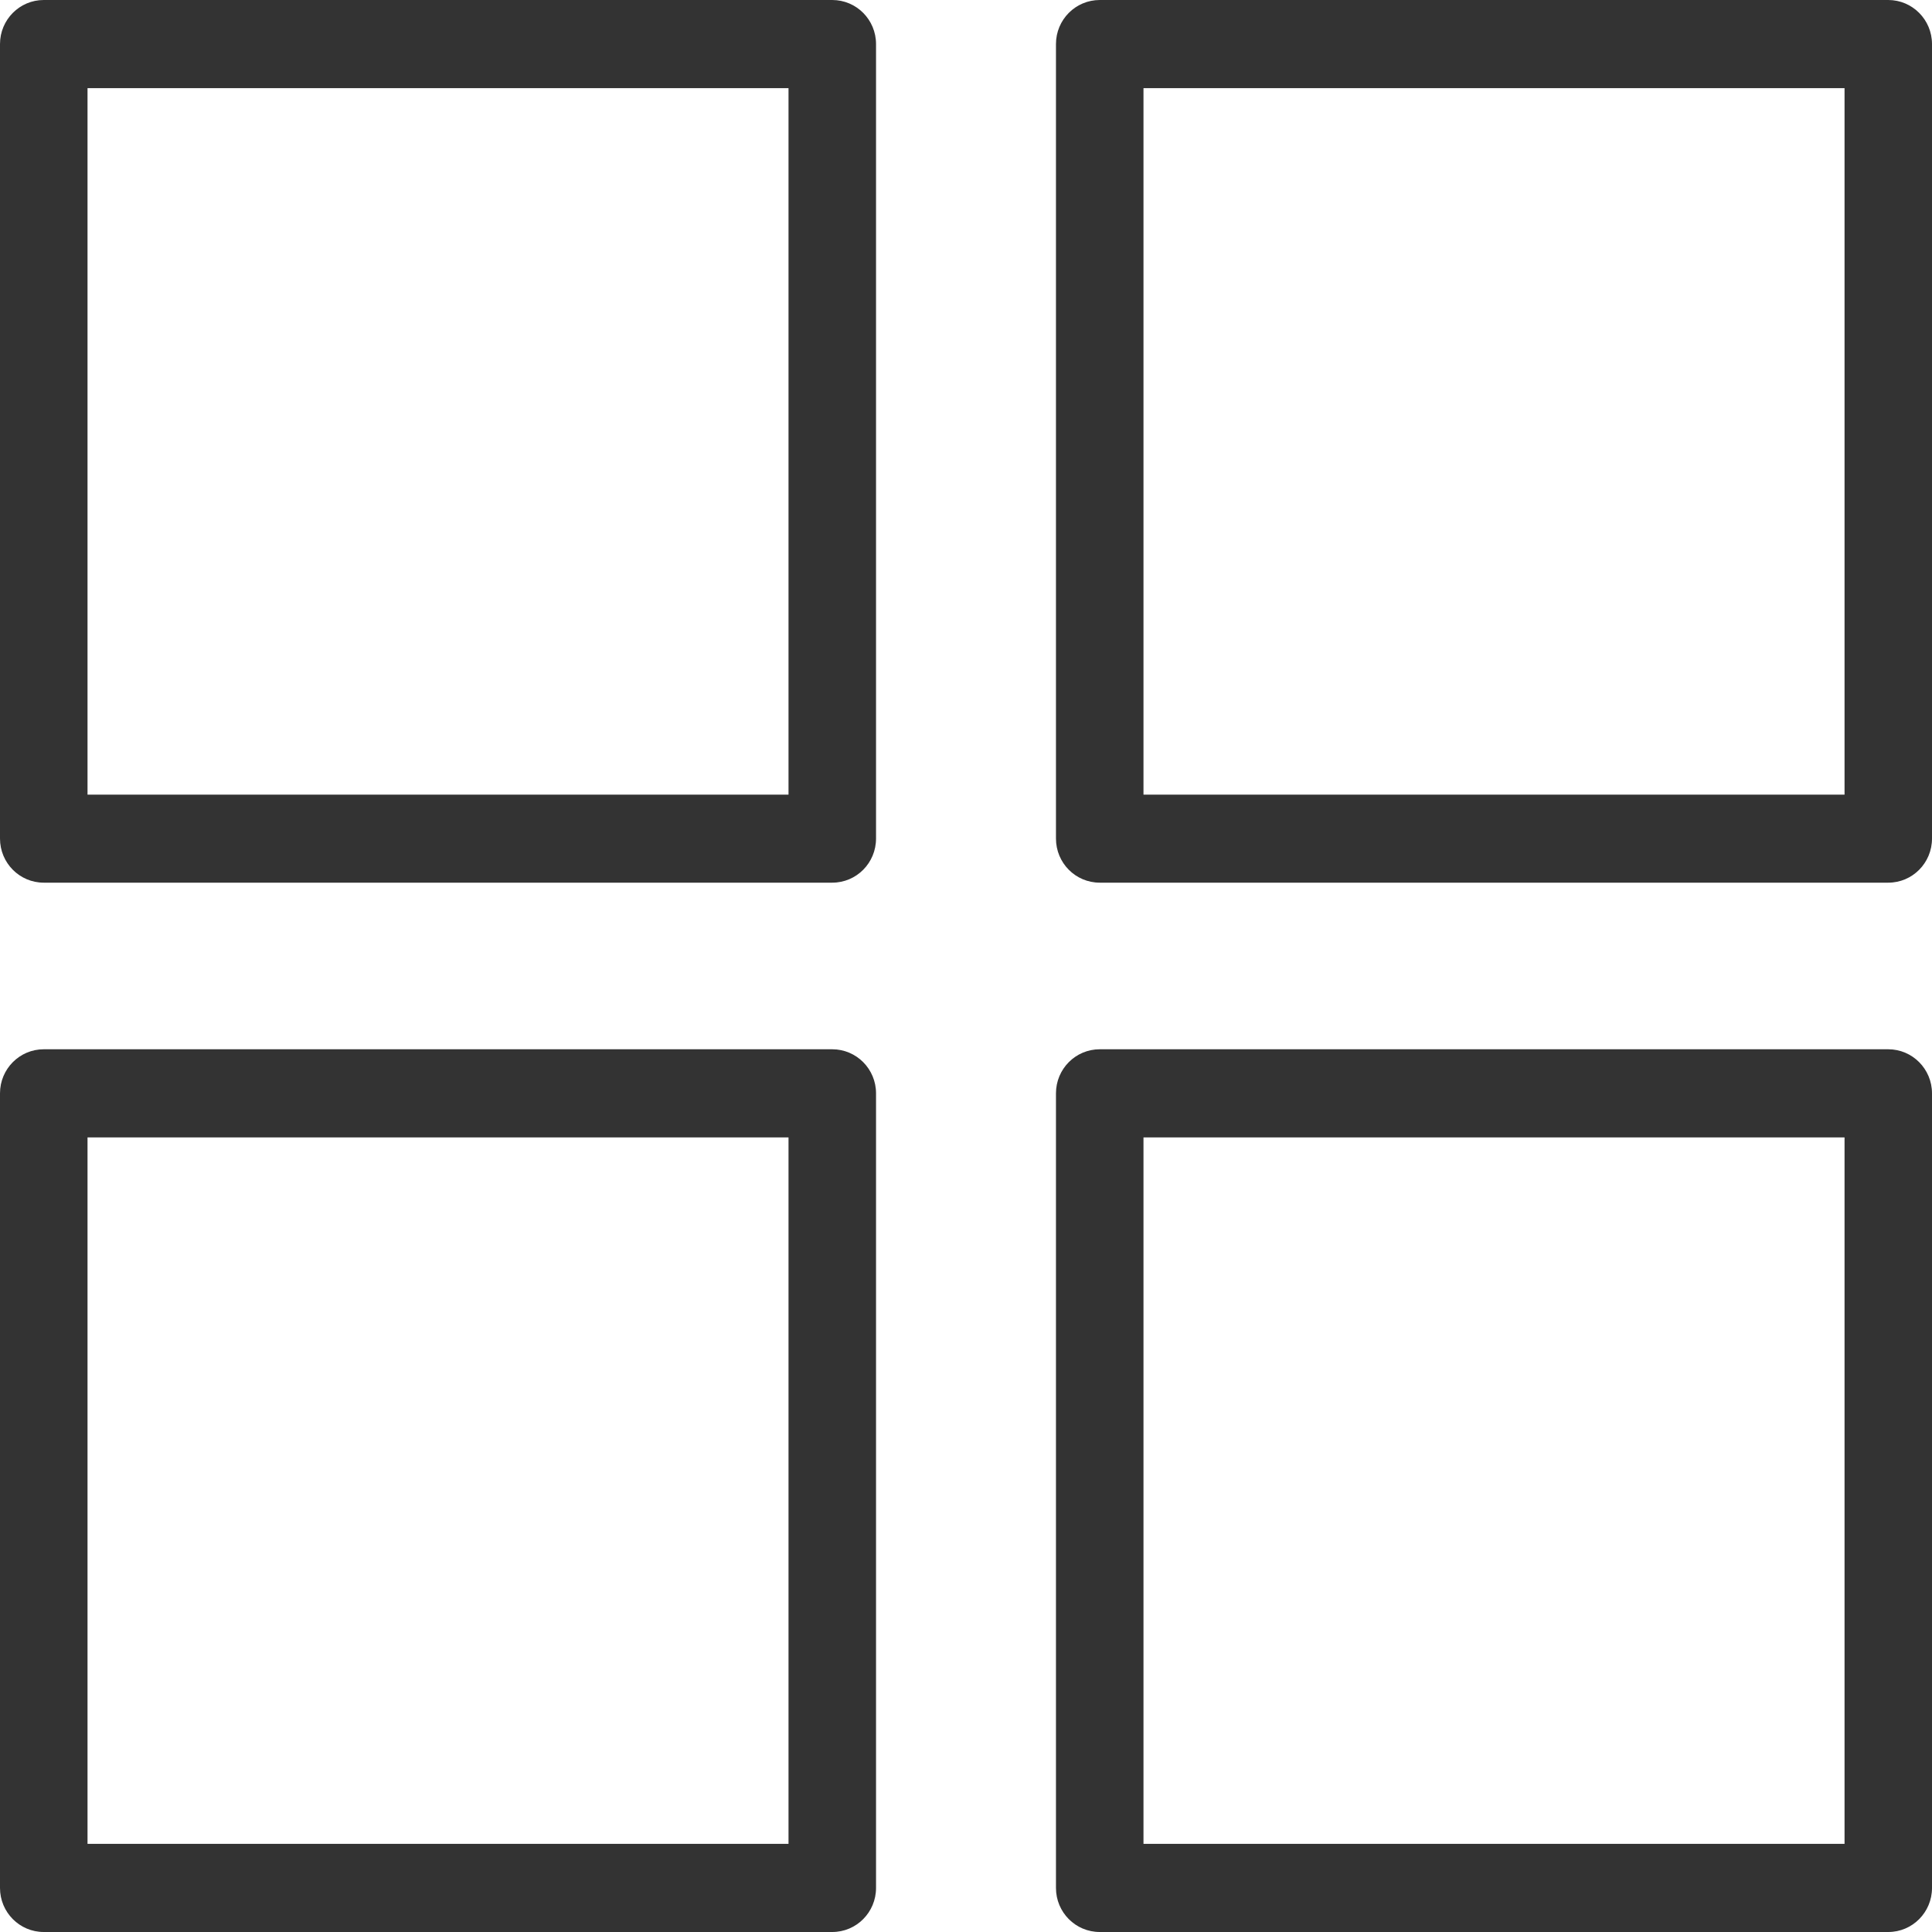 <?xml version="1.0" encoding="UTF-8"?>
<svg width="30px" height="30px" viewBox="0 0 30 30" version="1.1" xmlns="http://www.w3.org/2000/svg" xmlns:xlink="http://www.w3.org/1999/xlink">
    <title>3852C6C4-DD21-4632-B5E7-423D82BF4C31</title>
    <g id="efficientamento-energetico---13/06" stroke="none" stroke-width="1" fill="none" fill-rule="evenodd">
        <g id="EGL---efficientamento-energetico---proposta-1" transform="translate(-156, -1340)">
            <rect fill="#FFFFFF" x="0" y="0" width="1440" height="4627"></rect>
            <g id="progetti" transform="translate(0, 1212)" fill="#333333" fill-rule="nonzero">
                <g id="header" transform="translate(0, 128)">
                    <g id="tab" transform="translate(156, 0)">
                        <g id="casa" transform="translate(0, -0)">
                            <path d="M0.679,4.09928501e-16 C0.304,4.09928501e-16 2.62354241e-14,0.306 2.62354241e-14,0.684 L2.62354241e-14,13.023 L2.62354241e-14,13.021 C2.62354241e-14,13.4 0.304,13.706 0.679,13.706 L12.923,13.706 C13.299,13.706 13.603,13.4 13.603,13.021 L13.603,0.683 L13.603,0.684 C13.603,0.306 13.299,4.09928501e-16 12.923,4.09928501e-16 L0.679,4.09928501e-16 Z M1.359,1.369 L12.244,1.369 L12.244,12.339 L1.359,12.339 L1.359,1.369 Z M17.077,4.09928501e-16 C16.701,4.09928501e-16 16.397,0.306 16.397,0.684 L16.397,13.023 L16.397,13.021 C16.397,13.4 16.701,13.706 17.077,13.706 L29.321,13.706 C29.696,13.706 30,13.4 30,13.021 L30,0.683 L30,0.684 C30,0.306 29.695,4.09928501e-16 29.321,4.09928501e-16 L17.077,4.09928501e-16 Z M17.756,1.369 L28.642,1.369 L28.642,12.339 L17.756,12.339 L17.756,1.369 Z M0.679,16.293 C0.304,16.293 2.62354241e-14,16.599 2.62354241e-14,16.977 L2.62354241e-14,29.316 C2.62354241e-14,29.694 0.304,30 0.679,30 L12.923,30 C13.299,30 13.603,29.694 13.603,29.316 L13.603,16.977 C13.603,16.599 13.299,16.293 12.923,16.293 L0.679,16.293 Z M1.359,17.662 L12.244,17.662 L12.244,28.631 L1.359,28.631 L1.359,17.662 Z M17.077,16.293 C16.701,16.293 16.397,16.599 16.397,16.977 L16.397,29.316 C16.397,29.694 16.701,30 17.077,30 L29.321,30 C29.696,30 30,29.694 30,29.316 L30,16.977 C30,16.599 29.695,16.293 29.321,16.293 L17.077,16.293 Z M17.756,17.662 L28.642,17.662 L28.642,28.631 L17.756,28.631 L17.756,17.662 Z" id="Combined-Shape"></path>
                        </g>
                    </g>
                </g>
            </g>
        </g>
    </g>
</svg>